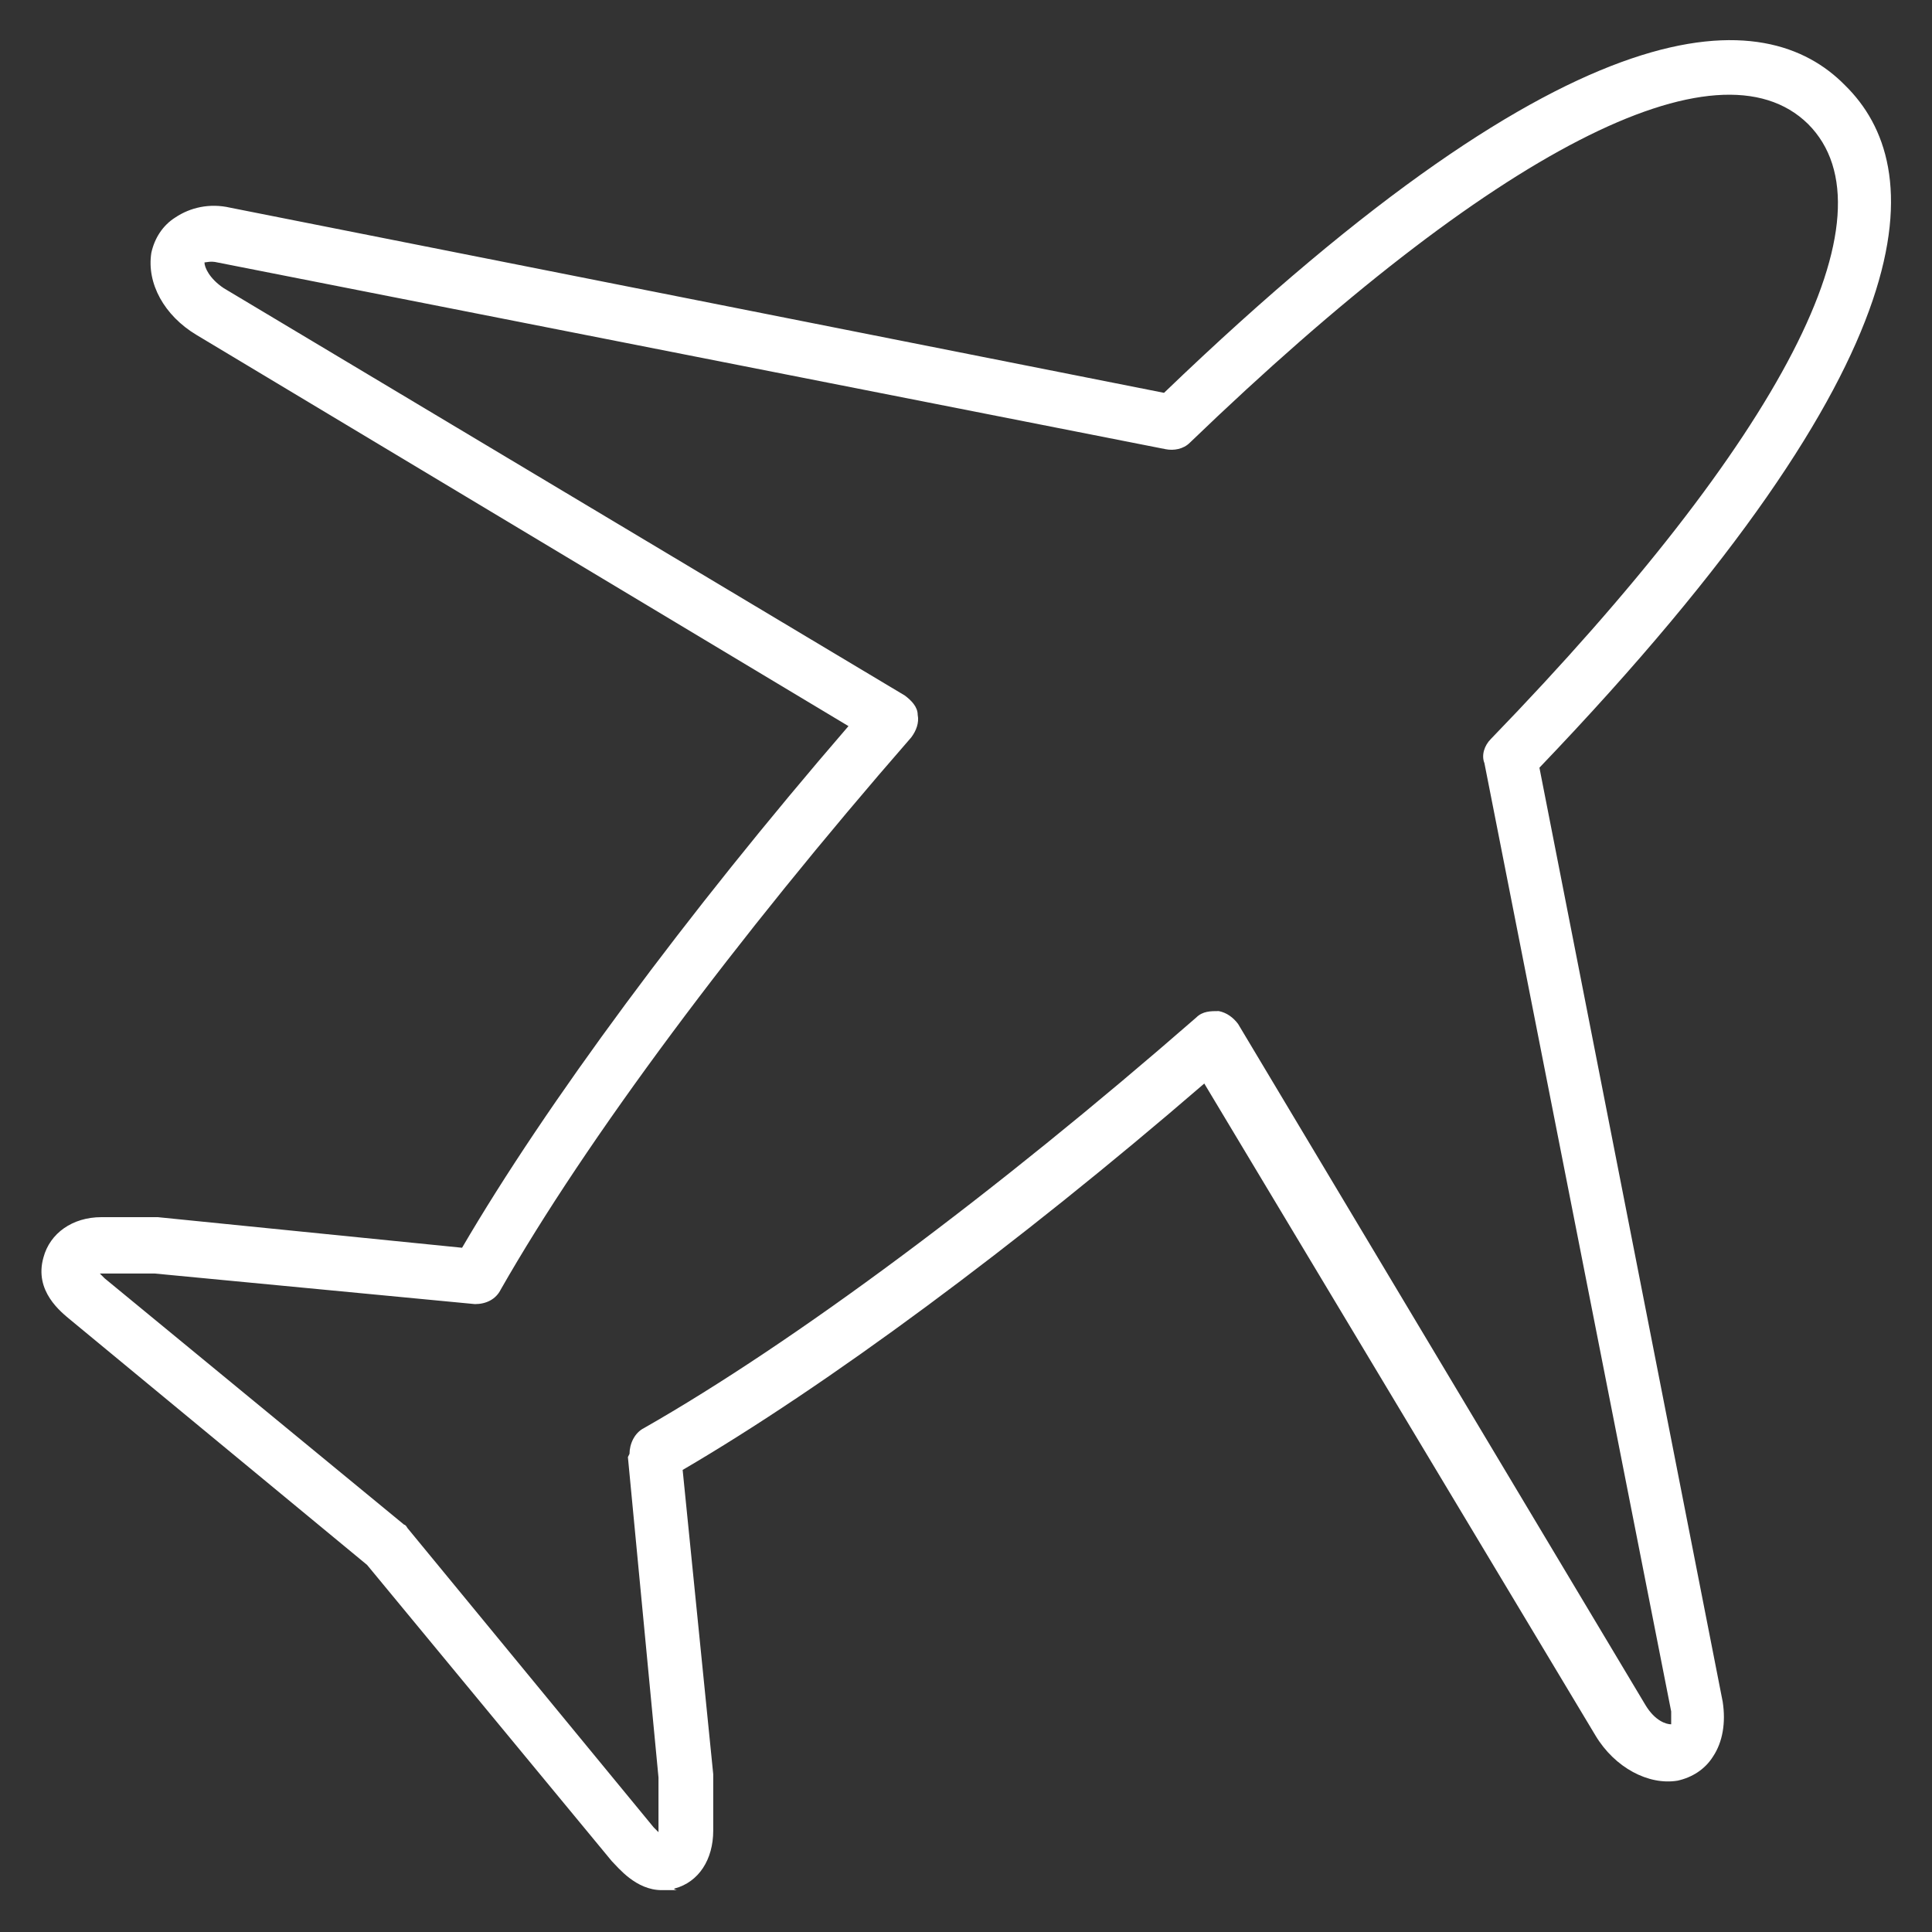 <?xml version="1.0" encoding="UTF-8"?>
<svg xmlns="http://www.w3.org/2000/svg" version="1.1" viewBox="0 0 120 120">
  <rect x="0" y="0" width="120" height="120" fill="#333333" stroke="none"/>
  <defs>
    <style>
      .cls-1 {
        fill: #fff;
      }
    </style>
  </defs>
  <!-- Generator: Adobe Illustrator 28.7.0, SVG Export Plug-In . SVG Version: 1.2.0 Build 136)  -->
  <g>
    <g id="Layer_1">
      <path class="cls-1" d="M95.6,47.7c24.8-25.9,24.1-37.4,19-42.4C109.7.3,98.2-.5,72.3,24.4L14.3,12.9c-1.3-.3-2.5,0-3.4.6-.8.5-1.3,1.3-1.5,2.2-.3,1.9.8,3.9,2.8,5.1l40.5,24.3c-10.1,11.7-18.8,23.5-24,32.4l-18.9-1.9c0,0-.1,0-.2,0h-3.3c-1.8,0-3.2,1-3.6,2.5-.6,2.1,1.1,3.4,1.7,3.9l18.4,15.2,15.2,18.4c.4.4,1.5,1.8,3.1,1.8s.6,0,.8-.1c1.5-.4,2.4-1.8,2.4-3.6v-3.3c0,0,0-.1,0-.2l-1.9-18.9c8.9-5.2,20.7-13.9,32.4-24l24.3,40.5c1.2,2,3.3,3.1,5.1,2.8.9-.2,1.7-.7,2.2-1.5.6-.9.8-2.1.6-3.4l-11.4-58.1ZM39,90.5l1.9,19.9v3.2c0,0,0,.1,0,.2,0,0-.2-.2-.3-.3l-15.3-18.6c0,0-.1-.2-.2-.2l-18.6-15.3c-.1-.1-.2-.2-.3-.3,0,0,.1,0,.2,0h3.2c0,0,19.9,1.9,19.9,1.9.7,0,1.3-.3,1.6-.9,5.3-9.3,14.6-21.8,25.5-34.3.3-.4.5-.9.4-1.4,0-.5-.4-.9-.8-1.2L13.9,17.9c-.9-.6-1.2-1.3-1.2-1.6,0,0,0,0,0,0,.1,0,.4-.1.8,0l58.9,11.6c.5.1,1.1,0,1.5-.4C92.8,9.3,106.7,2.2,112.3,7.7c5.6,5.6-1.6,19.5-19.7,38.2-.4.4-.6,1-.4,1.5l11.6,58.9c0,.5,0,.7,0,.8h0s0,0,0,0c-.3,0-1-.2-1.6-1.2l-25.3-42.3c-.3-.4-.7-.7-1.2-.8-.5,0-1,0-1.4.4-12.5,10.9-25,20.2-34.3,25.5-.6.3-.9,1-.9,1.6Z"/>
    </g>
  </g>
</svg>